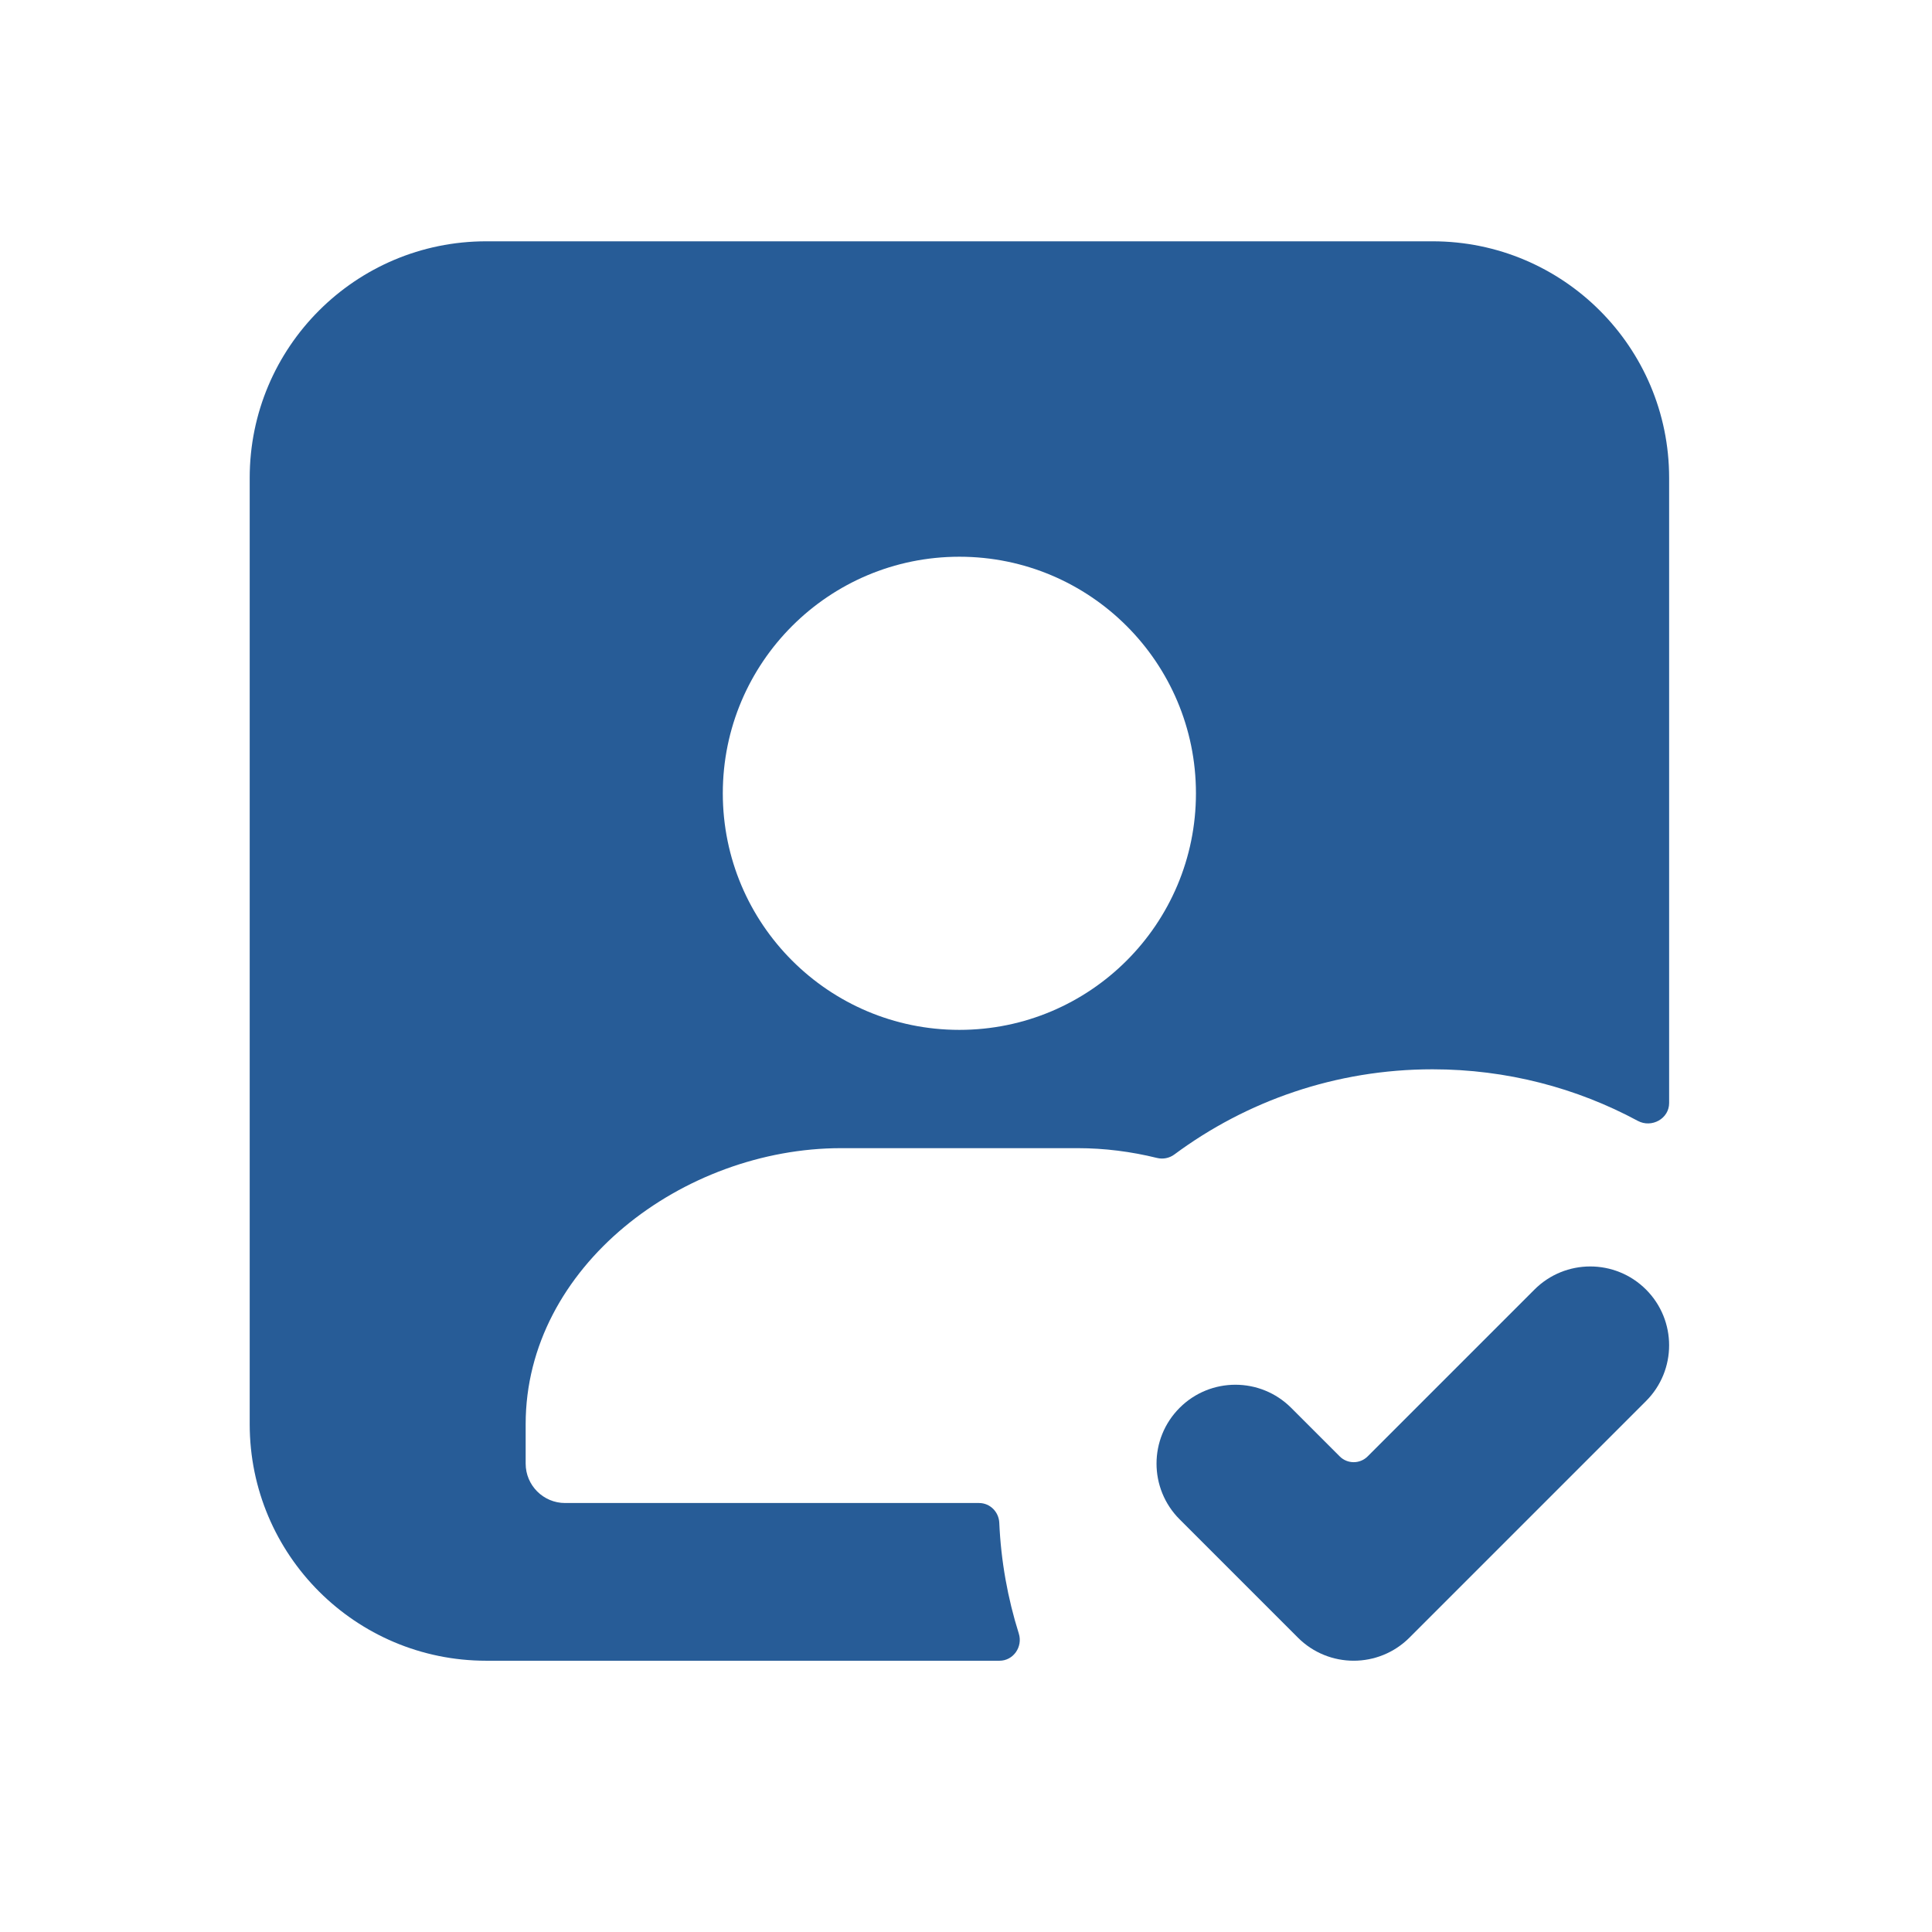 <?xml version="1.0" encoding="UTF-8"?>
<svg xmlns="http://www.w3.org/2000/svg" width="49" height="49" viewBox="0 0 49 49" fill="none">
  <path fill-rule="evenodd" clip-rule="evenodd" d="M12.332 6.12H36.333C39.646 6.12 42.333 8.806 42.333 12.12V27.976C42.333 28.373 41.889 28.616 41.539 28.428C39.989 27.593 38.216 27.12 36.333 27.12C33.88 27.12 31.615 27.923 29.786 29.279C29.659 29.374 29.496 29.406 29.343 29.368C28.686 29.206 28.009 29.12 27.332 29.12H21.332C17.332 29.12 13.332 32.12 13.332 36.12V37.12C13.332 37.672 13.78 38.12 14.332 38.12H24.832C25.109 38.12 25.331 38.344 25.344 38.62C25.387 39.595 25.558 40.537 25.839 41.43C25.945 41.766 25.702 42.12 25.35 42.12H12.332C9.019 42.12 6.333 39.434 6.333 36.12V12.12C6.333 8.806 9.019 6.12 12.332 6.12ZM24.332 26.12C27.646 26.12 30.332 23.434 30.332 20.12C30.332 16.806 27.646 14.12 24.332 14.12C21.019 14.12 18.332 16.806 18.332 20.12C18.332 23.434 21.019 26.12 24.332 26.12Z" fill="#275C97"></path>
  <path d="M41.747 35.534C42.528 34.753 42.528 33.487 41.747 32.706C40.966 31.925 39.699 31.925 38.918 32.706L34.686 36.938C34.491 37.133 34.174 37.133 33.979 36.938L32.747 35.706C31.966 34.925 30.699 34.925 29.918 35.706C29.137 36.487 29.137 37.753 29.918 38.534L32.918 41.534C33.699 42.315 34.966 42.315 35.747 41.534L41.747 35.534Z" fill="#275C97"></path>
</svg>
